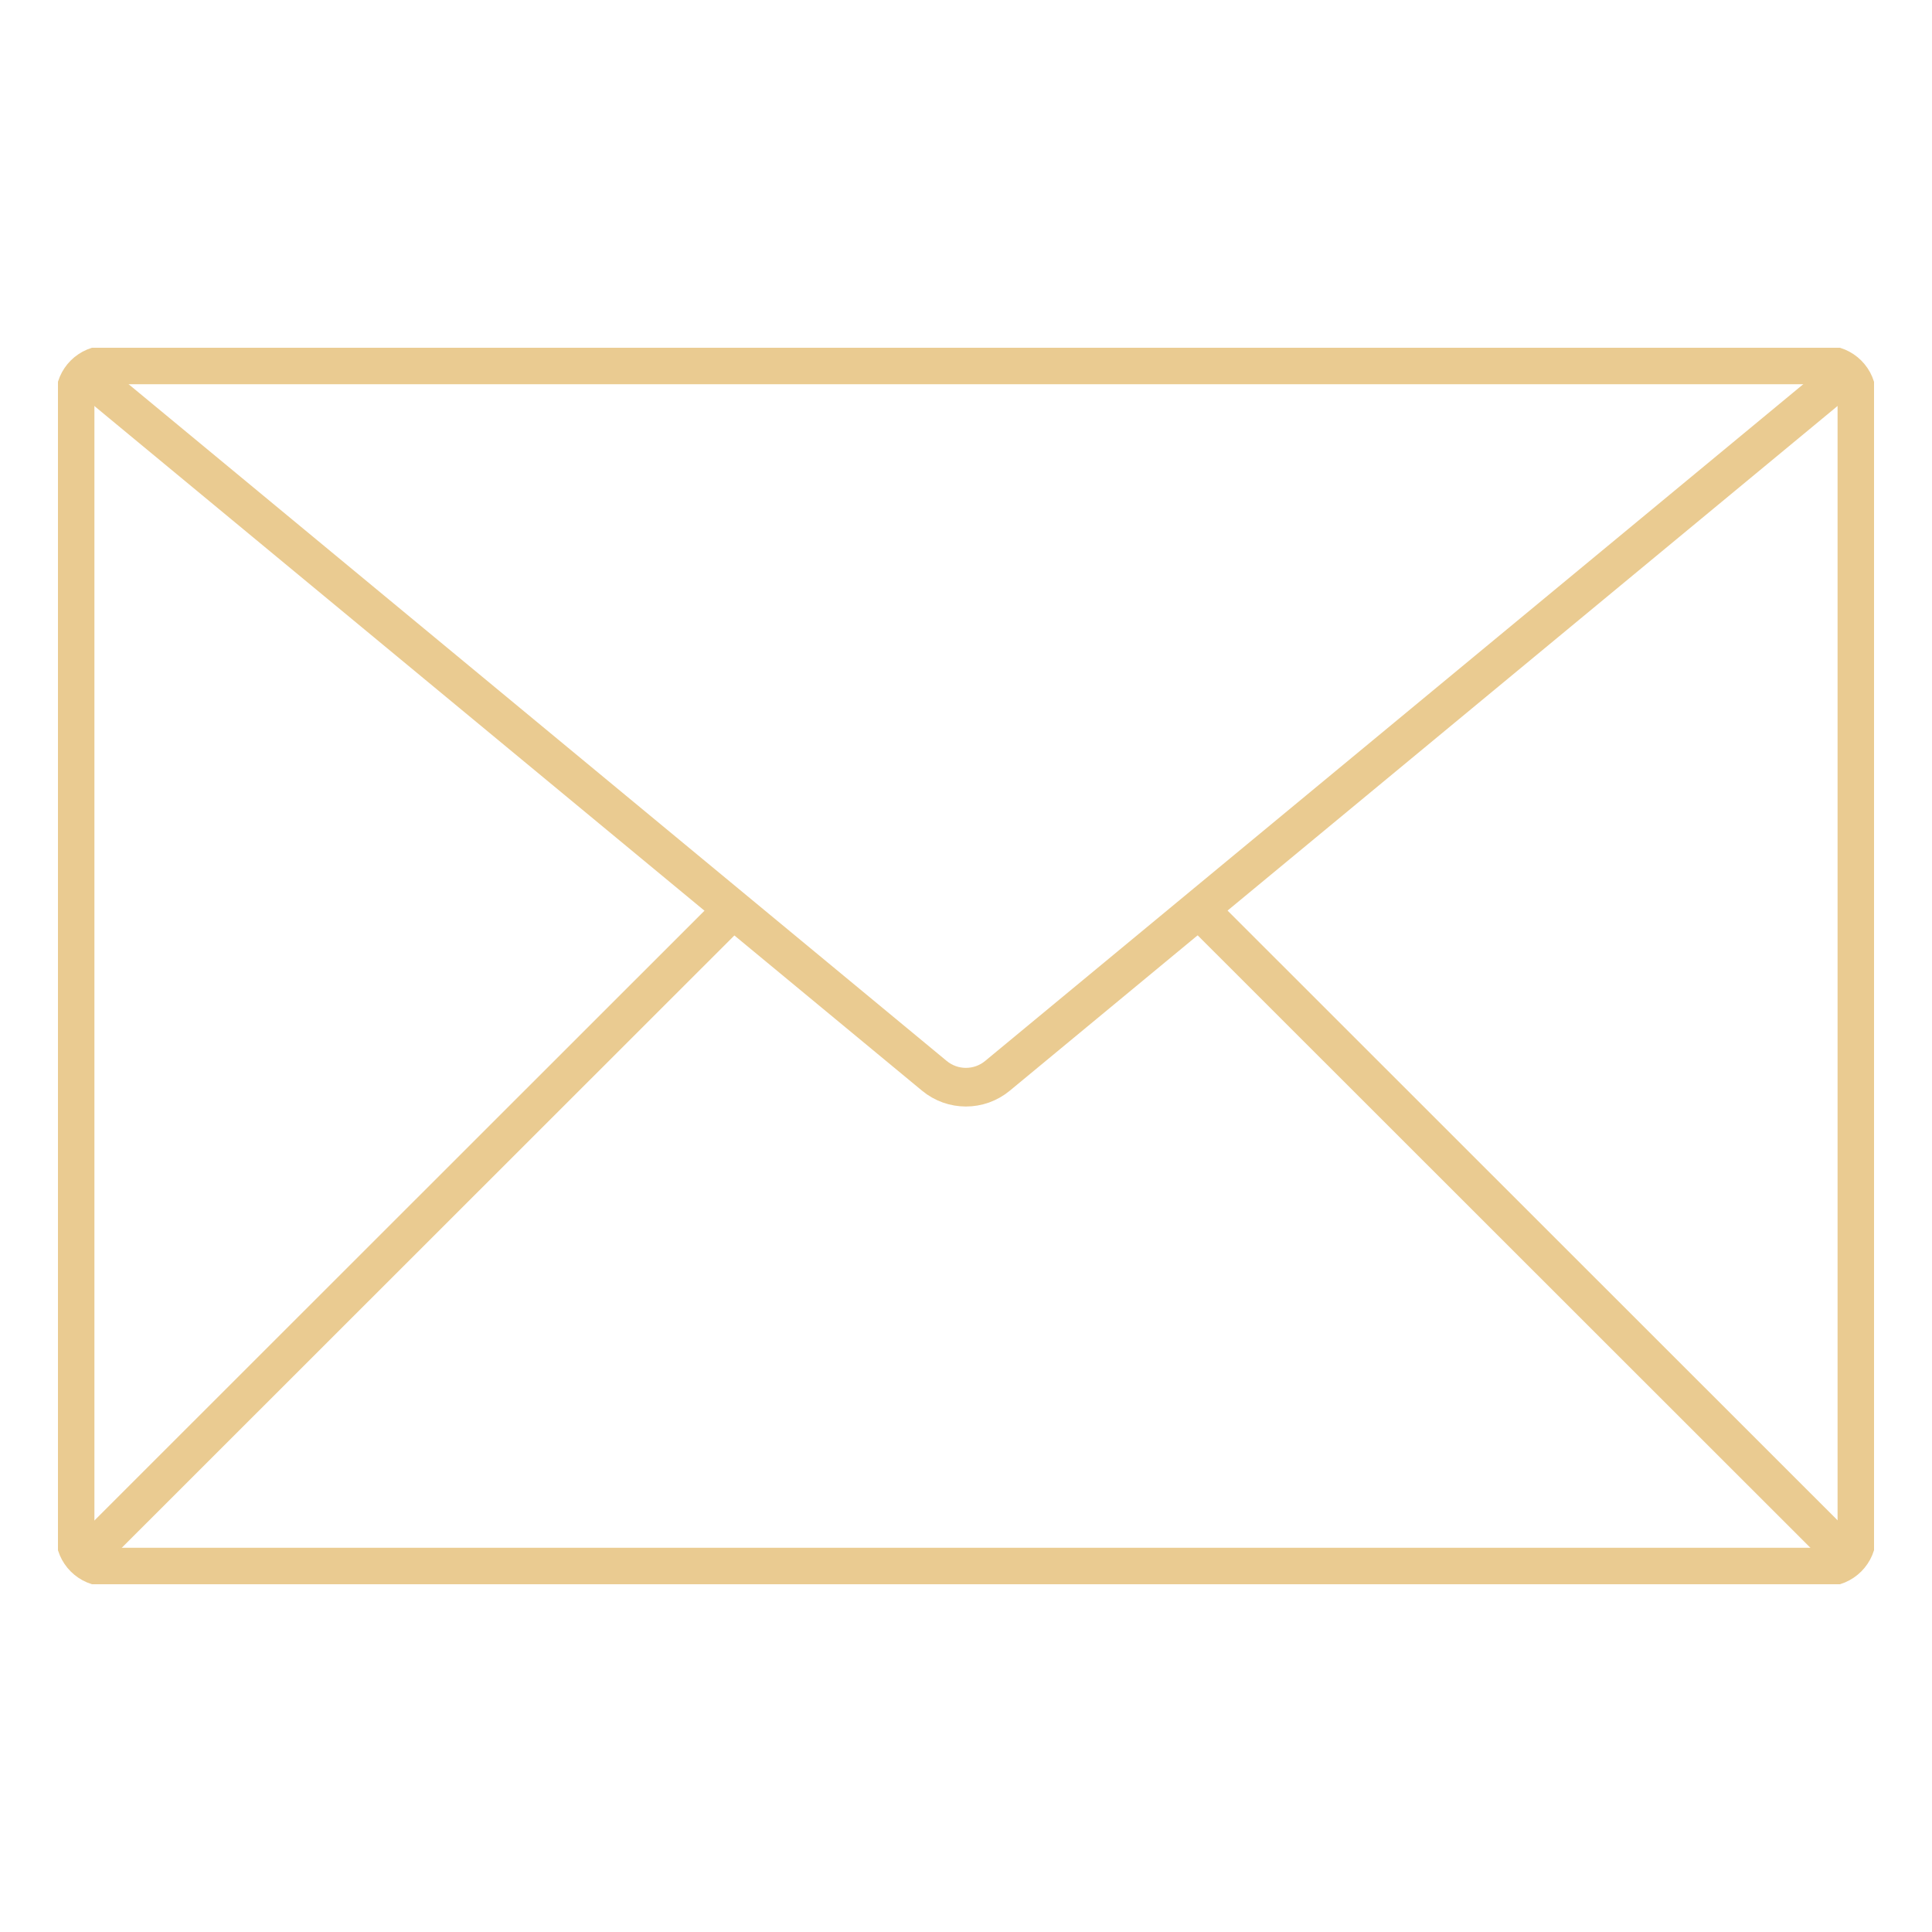 <svg xmlns="http://www.w3.org/2000/svg" width="100" height="100" viewBox="0 0 100 100" fill="none"><g clip-path="url(#clip0_5502_699)"><path d="M94.47 18.887H5.529C4.622 18.887 3.887 19.621 3.887 20.528V79.472C3.887 80.378 4.622 81.113 5.529 81.113H94.47C95.377 81.113 96.112 80.378 96.112 79.472V20.528C96.112 19.621 95.377 18.887 94.47 18.887Z" stroke="#EACB91" stroke-width="2" stroke-miterlimit="10"/><path d="M5.574 20.288L48.359 55.681C49.308 56.47 50.684 56.47 51.633 55.681L95.279 19.578" stroke="#EACB91" stroke-width="2" stroke-miterlimit="10" stroke-linecap="round"/><path d="M5.254 79.747L37.557 47.459" stroke="#EACB91" stroke-width="2" stroke-miterlimit="10" stroke-linecap="round"/><path d="M95.279 80.271L62.088 47.096" stroke="#EACB91" stroke-width="2" stroke-miterlimit="10" stroke-linecap="round"/></g><defs><clipPath id="clip0_5502_699"><rect width="94" height="64" fill="white" transform="translate(3 18)"/></clipPath></defs></svg>